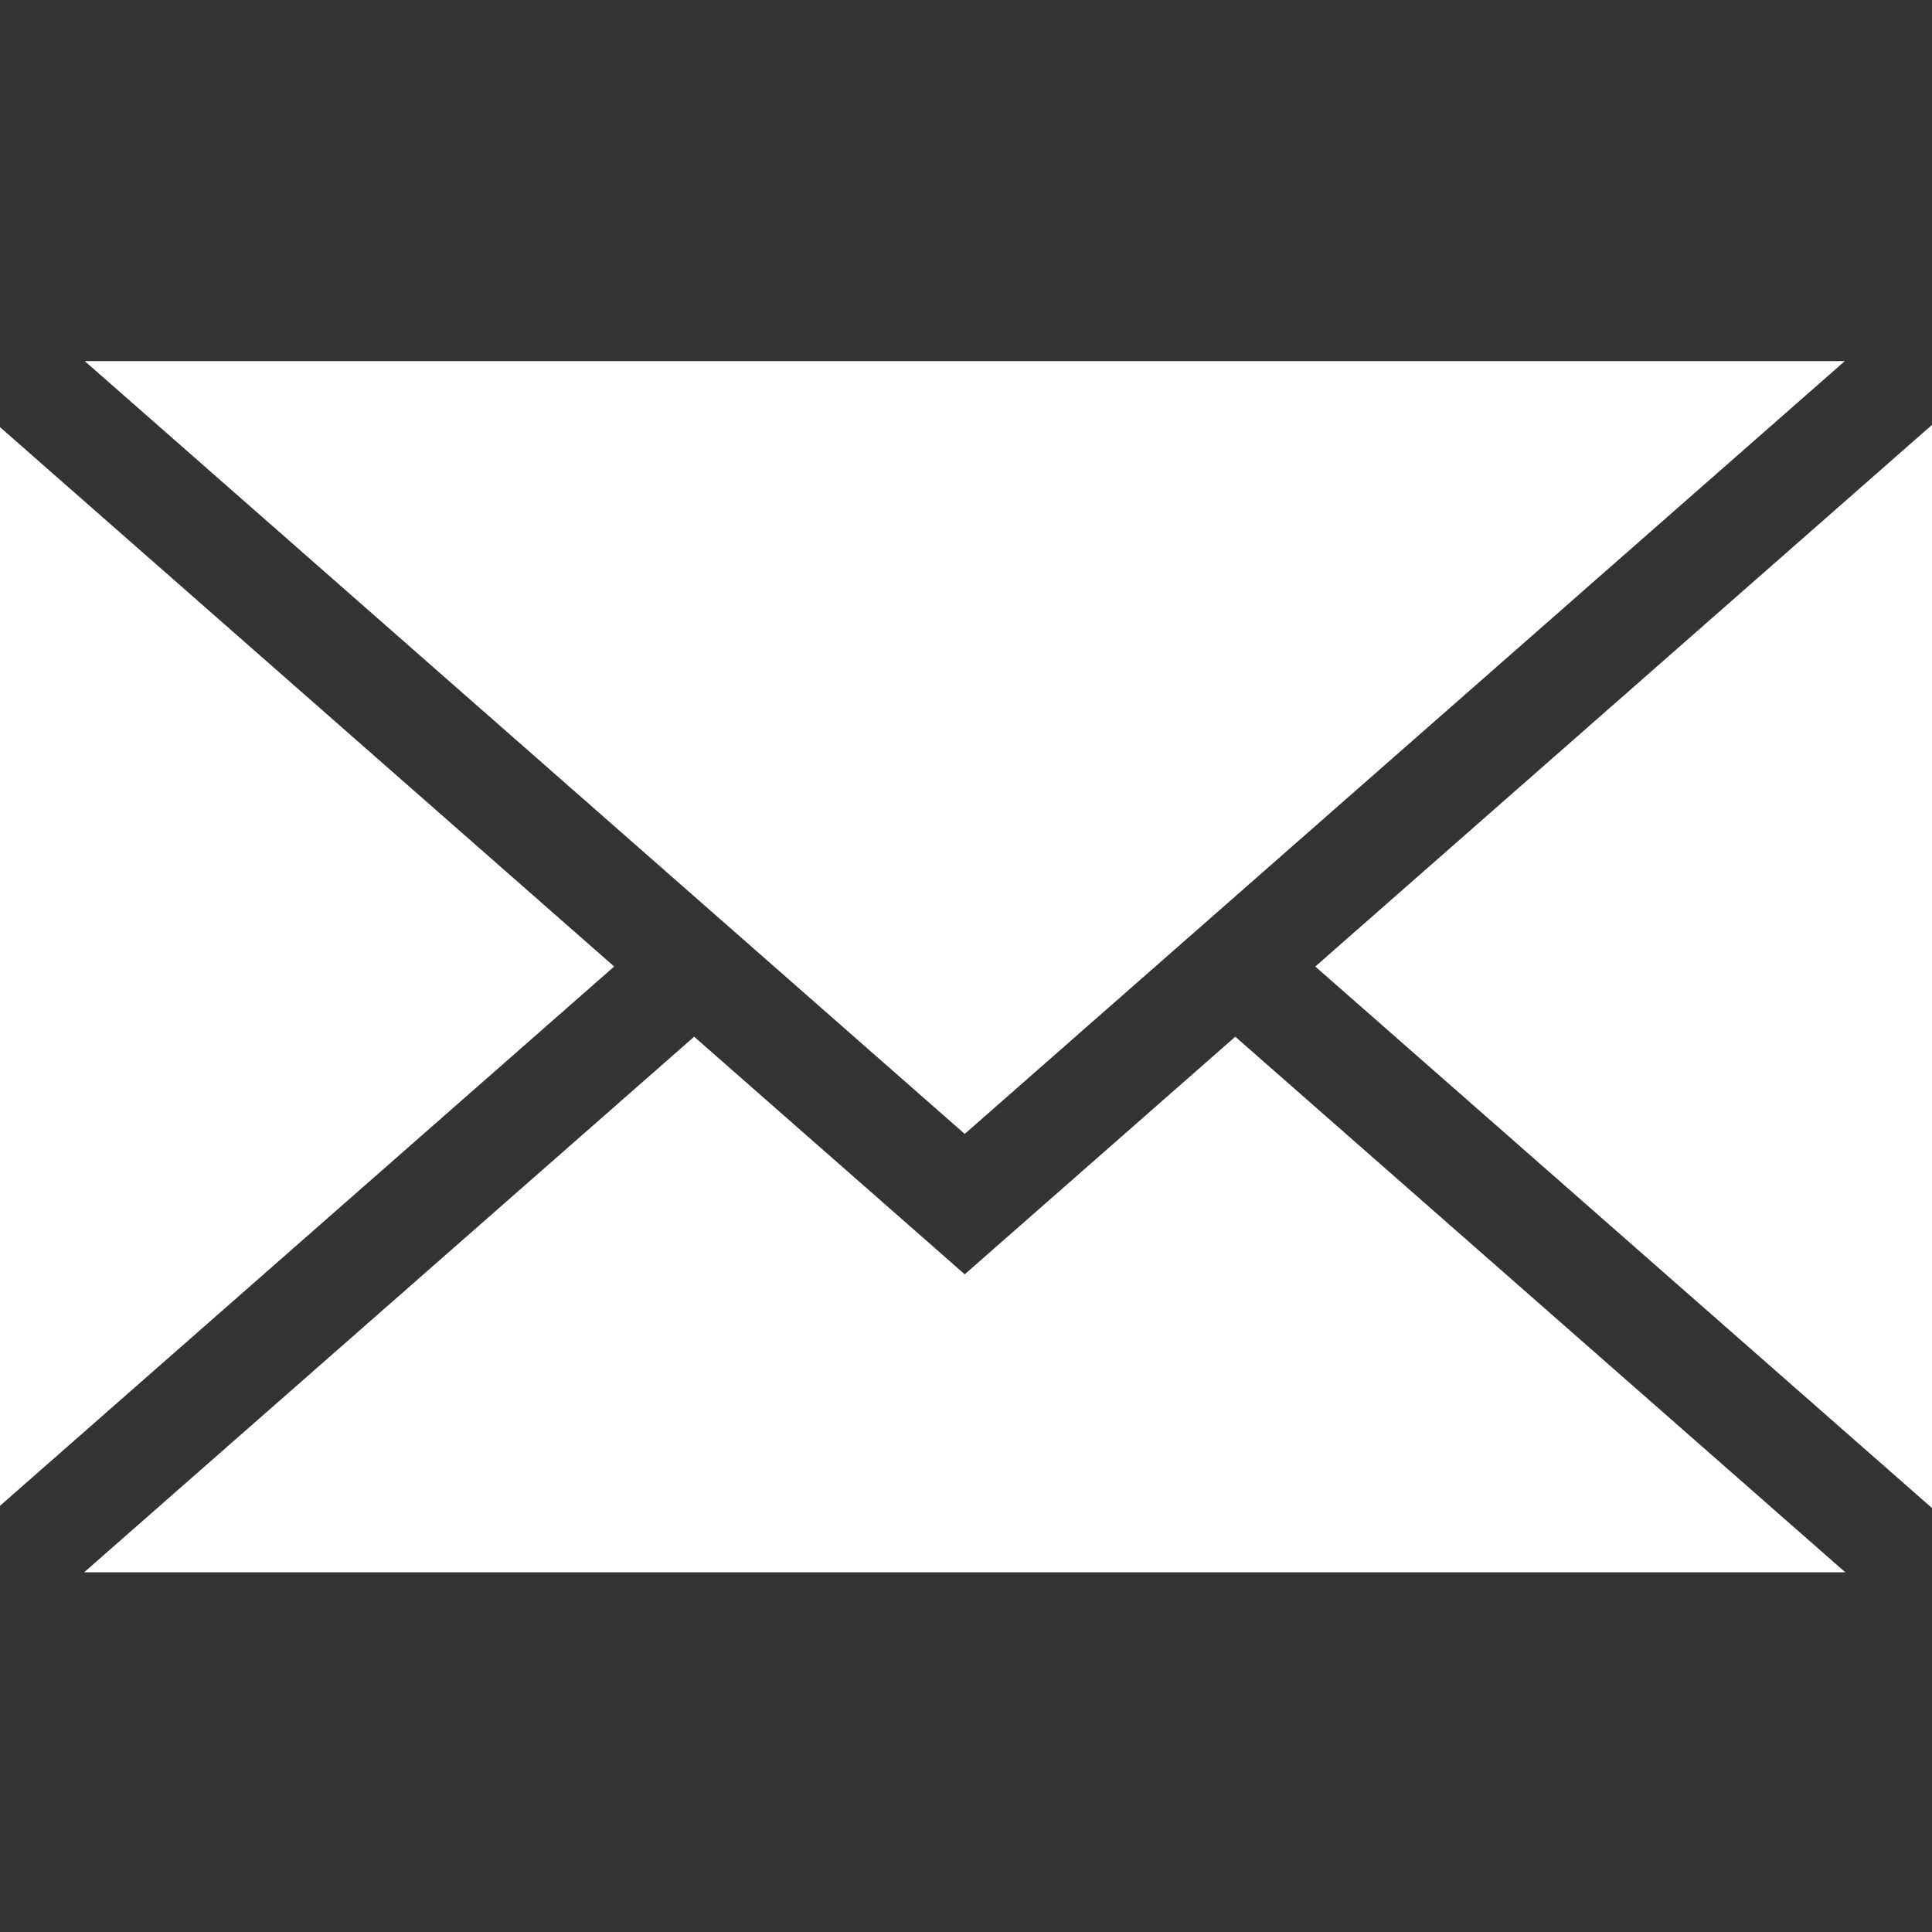 <?xml version="1.0" encoding="iso-8859-1"?>
<!-- Generator: Adobe Illustrator 21.0.0, SVG Export Plug-In . SVG Version: 6.00 Build 0)  -->
<svg version="1.1" id="Camada_1" xmlns="http://www.w3.org/2000/svg" xmlns:xlink="http://www.w3.org/1999/xlink" x="0px" y="0px"
	 viewBox="0 0 1000 1000" style="enable-background:new 0 0 1000 1000;" xml:space="preserve">
<rect x="0" y="0" width="1000" height="1000" fill="#333333" stroke="none"/>
<g>
	<path style="fill:#FFFFFF;" d="M499.34,586.918L43.865,186.919h911L499.34,586.918z"/>
	<path style="fill:#FFFFFF;" d="M317.897,500.267L-1.32,780.561v-560.64L317.897,500.267z"/>
	<path style="fill:#FFFFFF;" d="M359.295,536.596L499.34,659.577l140.044-122.981l315.754,277.223H43.541L359.295,536.596z"/>
	<path style="fill:#FFFFFF;" d="M680.782,500.267L1000,219.921v560.641L680.782,500.267z"/>
</g>
</svg>

